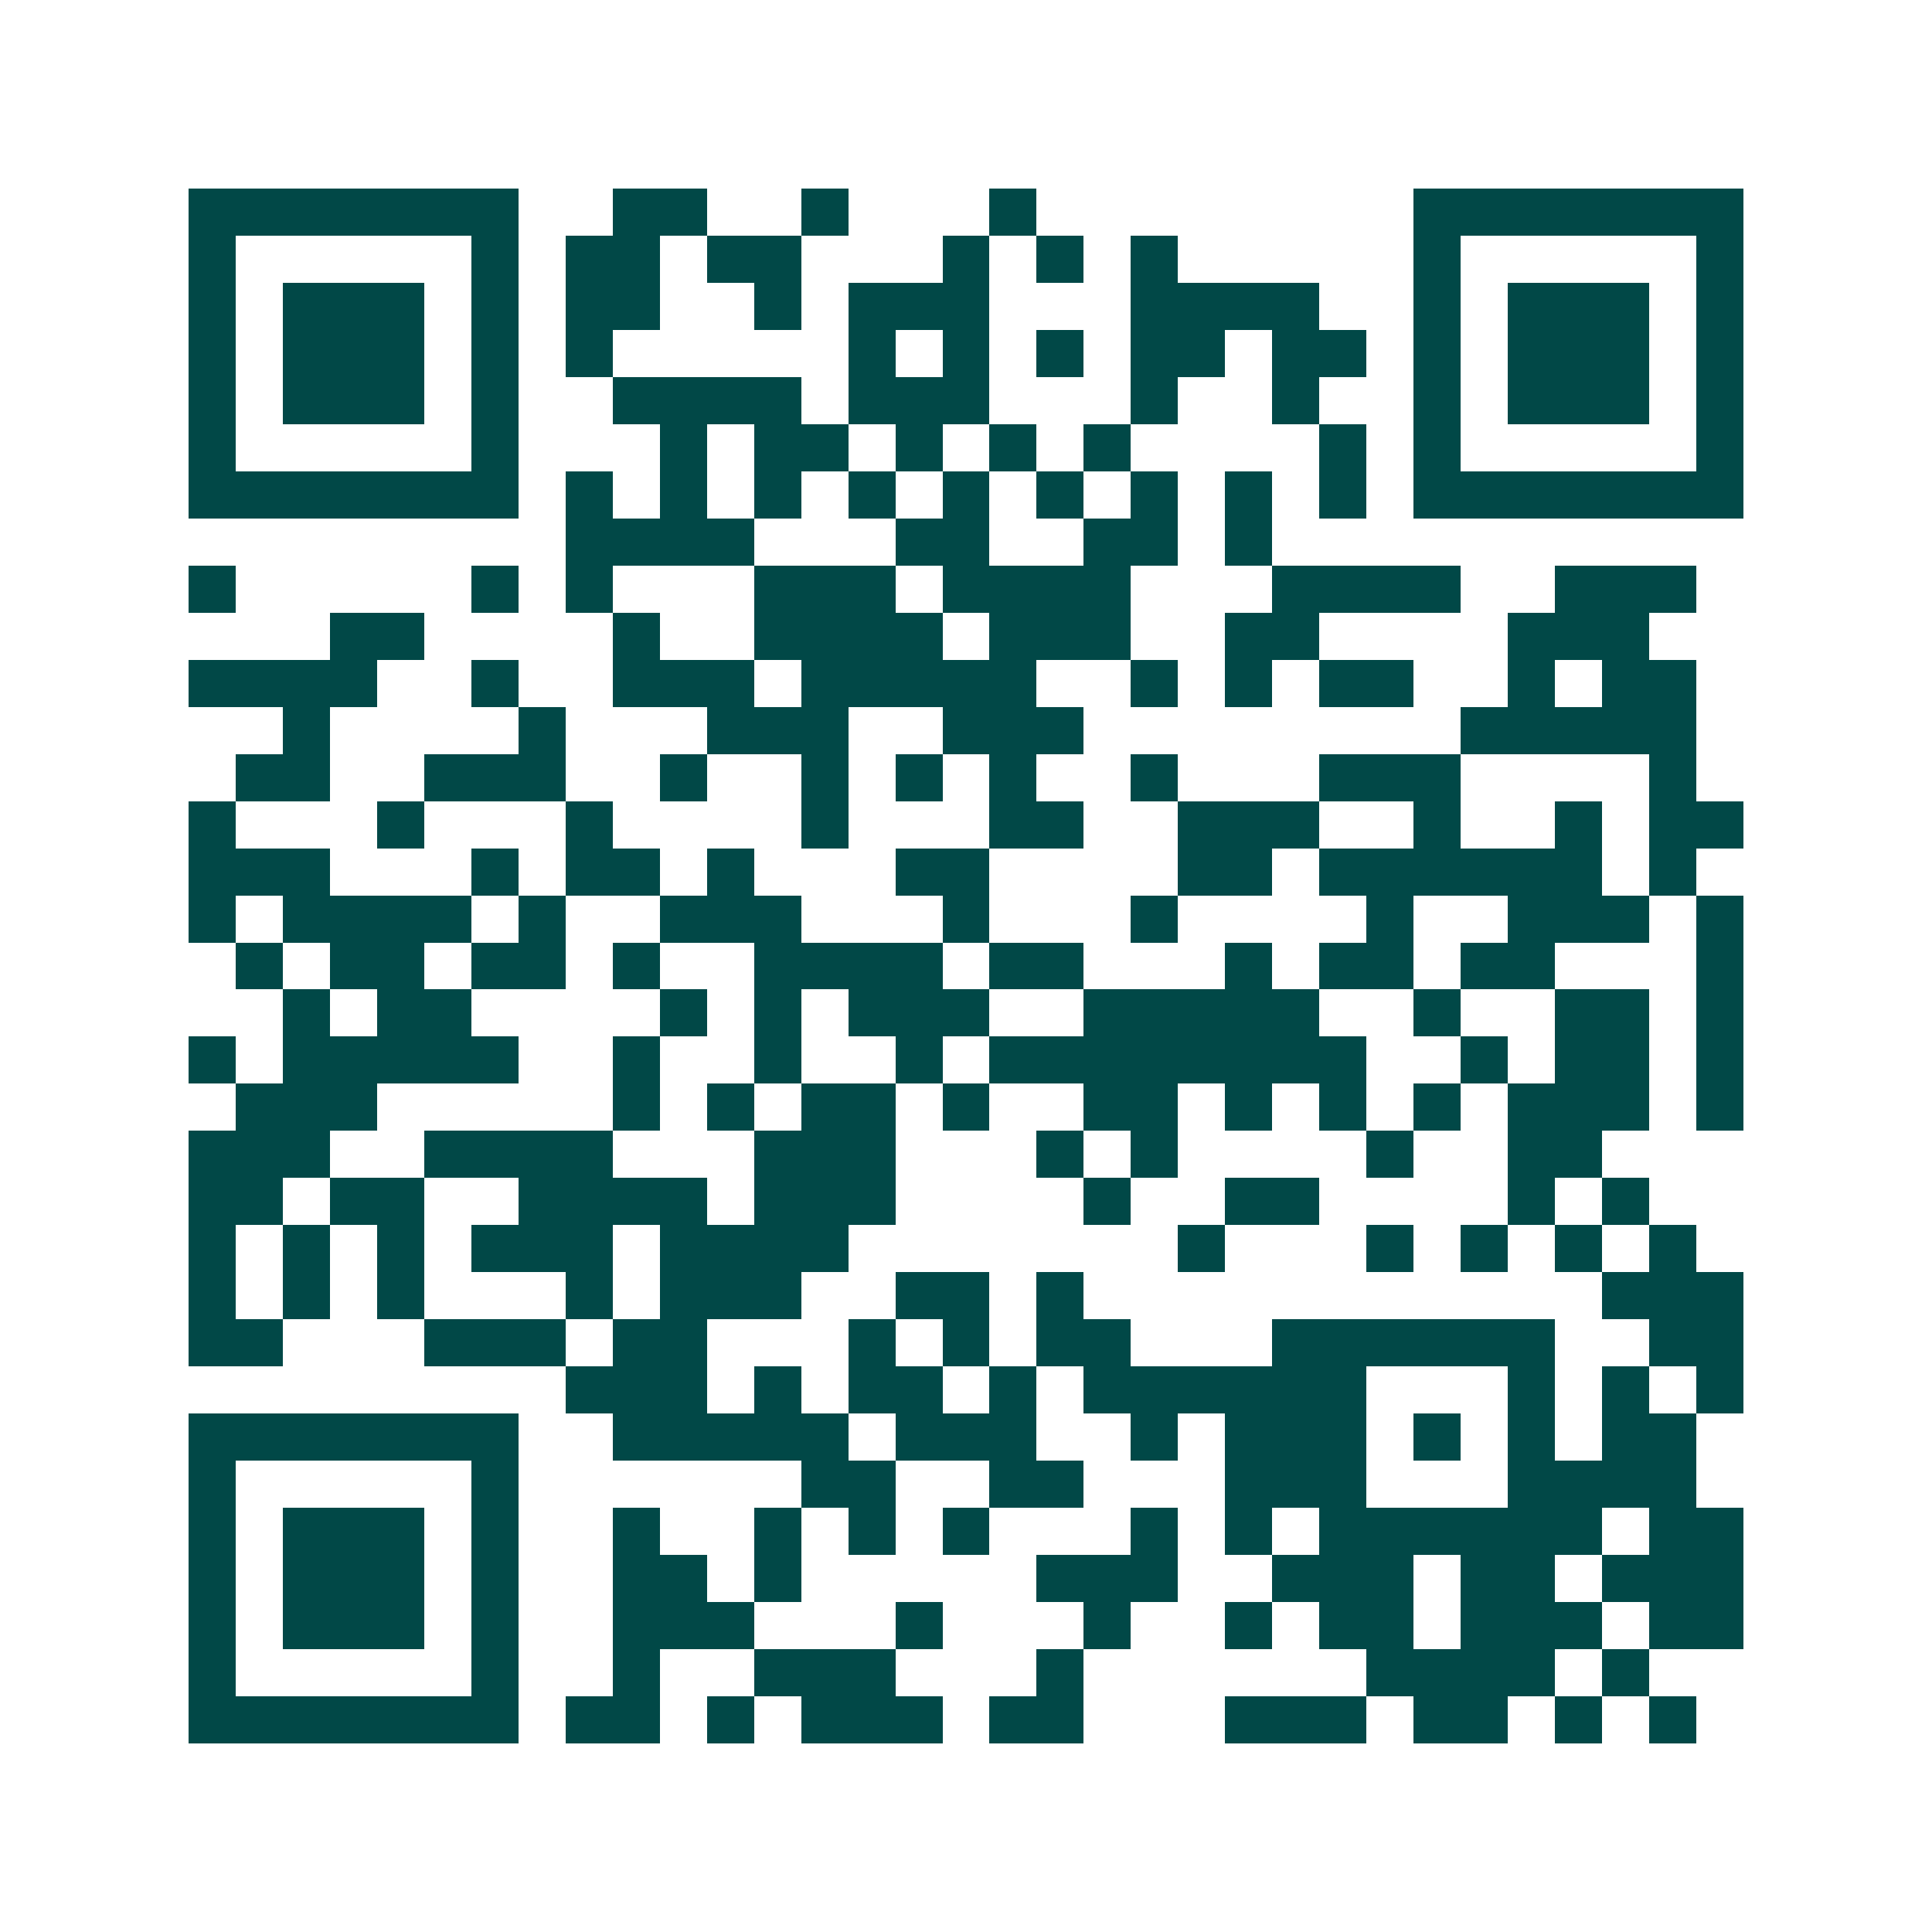 <svg xmlns="http://www.w3.org/2000/svg" width="200" height="200" viewBox="0 0 41 41" shape-rendering="crispEdges"><path fill="#ffffff" d="M0 0h41v41H0z"/><path stroke="#014847" d="M4 4.5h7m2 0h2m2 0h1m3 0h1m8 0h7M4 5.5h1m5 0h1m1 0h2m1 0h2m3 0h1m1 0h1m1 0h1m5 0h1m5 0h1M4 6.5h1m1 0h3m1 0h1m1 0h2m2 0h1m1 0h3m3 0h4m2 0h1m1 0h3m1 0h1M4 7.5h1m1 0h3m1 0h1m1 0h1m5 0h1m1 0h1m1 0h1m1 0h2m1 0h2m1 0h1m1 0h3m1 0h1M4 8.5h1m1 0h3m1 0h1m2 0h4m1 0h3m3 0h1m2 0h1m2 0h1m1 0h3m1 0h1M4 9.5h1m5 0h1m3 0h1m1 0h2m1 0h1m1 0h1m1 0h1m4 0h1m1 0h1m5 0h1M4 10.5h7m1 0h1m1 0h1m1 0h1m1 0h1m1 0h1m1 0h1m1 0h1m1 0h1m1 0h1m1 0h7M12 11.5h4m3 0h2m2 0h2m1 0h1M4 12.5h1m5 0h1m1 0h1m3 0h3m1 0h4m3 0h4m2 0h3M7 13.5h2m4 0h1m2 0h4m1 0h3m2 0h2m4 0h3M4 14.5h4m2 0h1m2 0h3m1 0h5m2 0h1m1 0h1m1 0h2m2 0h1m1 0h2M6 15.5h1m4 0h1m3 0h3m2 0h3m8 0h5M5 16.5h2m2 0h3m2 0h1m2 0h1m1 0h1m1 0h1m2 0h1m3 0h3m4 0h1M4 17.5h1m3 0h1m3 0h1m4 0h1m3 0h2m2 0h3m2 0h1m2 0h1m1 0h2M4 18.5h3m3 0h1m1 0h2m1 0h1m3 0h2m4 0h2m1 0h6m1 0h1M4 19.5h1m1 0h4m1 0h1m2 0h3m3 0h1m3 0h1m4 0h1m2 0h3m1 0h1M5 20.5h1m1 0h2m1 0h2m1 0h1m2 0h4m1 0h2m3 0h1m1 0h2m1 0h2m3 0h1M6 21.5h1m1 0h2m4 0h1m1 0h1m1 0h3m2 0h5m2 0h1m2 0h2m1 0h1M4 22.5h1m1 0h5m2 0h1m2 0h1m2 0h1m1 0h8m2 0h1m1 0h2m1 0h1M5 23.5h3m5 0h1m1 0h1m1 0h2m1 0h1m2 0h2m1 0h1m1 0h1m1 0h1m1 0h3m1 0h1M4 24.5h3m2 0h4m3 0h3m3 0h1m1 0h1m4 0h1m2 0h2M4 25.5h2m1 0h2m2 0h4m1 0h3m4 0h1m2 0h2m4 0h1m1 0h1M4 26.5h1m1 0h1m1 0h1m1 0h3m1 0h4m7 0h1m3 0h1m1 0h1m1 0h1m1 0h1M4 27.5h1m1 0h1m1 0h1m3 0h1m1 0h3m2 0h2m1 0h1m11 0h3M4 28.5h2m3 0h3m1 0h2m3 0h1m1 0h1m1 0h2m3 0h6m2 0h2M12 29.5h3m1 0h1m1 0h2m1 0h1m1 0h6m3 0h1m1 0h1m1 0h1M4 30.5h7m2 0h5m1 0h3m2 0h1m1 0h3m1 0h1m1 0h1m1 0h2M4 31.5h1m5 0h1m6 0h2m2 0h2m3 0h3m3 0h4M4 32.5h1m1 0h3m1 0h1m2 0h1m2 0h1m1 0h1m1 0h1m3 0h1m1 0h1m1 0h6m1 0h2M4 33.5h1m1 0h3m1 0h1m2 0h2m1 0h1m5 0h3m2 0h3m1 0h2m1 0h3M4 34.5h1m1 0h3m1 0h1m2 0h3m3 0h1m3 0h1m2 0h1m1 0h2m1 0h3m1 0h2M4 35.5h1m5 0h1m2 0h1m2 0h3m3 0h1m6 0h4m1 0h1M4 36.5h7m1 0h2m1 0h1m1 0h3m1 0h2m3 0h3m1 0h2m1 0h1m1 0h1"/></svg>
